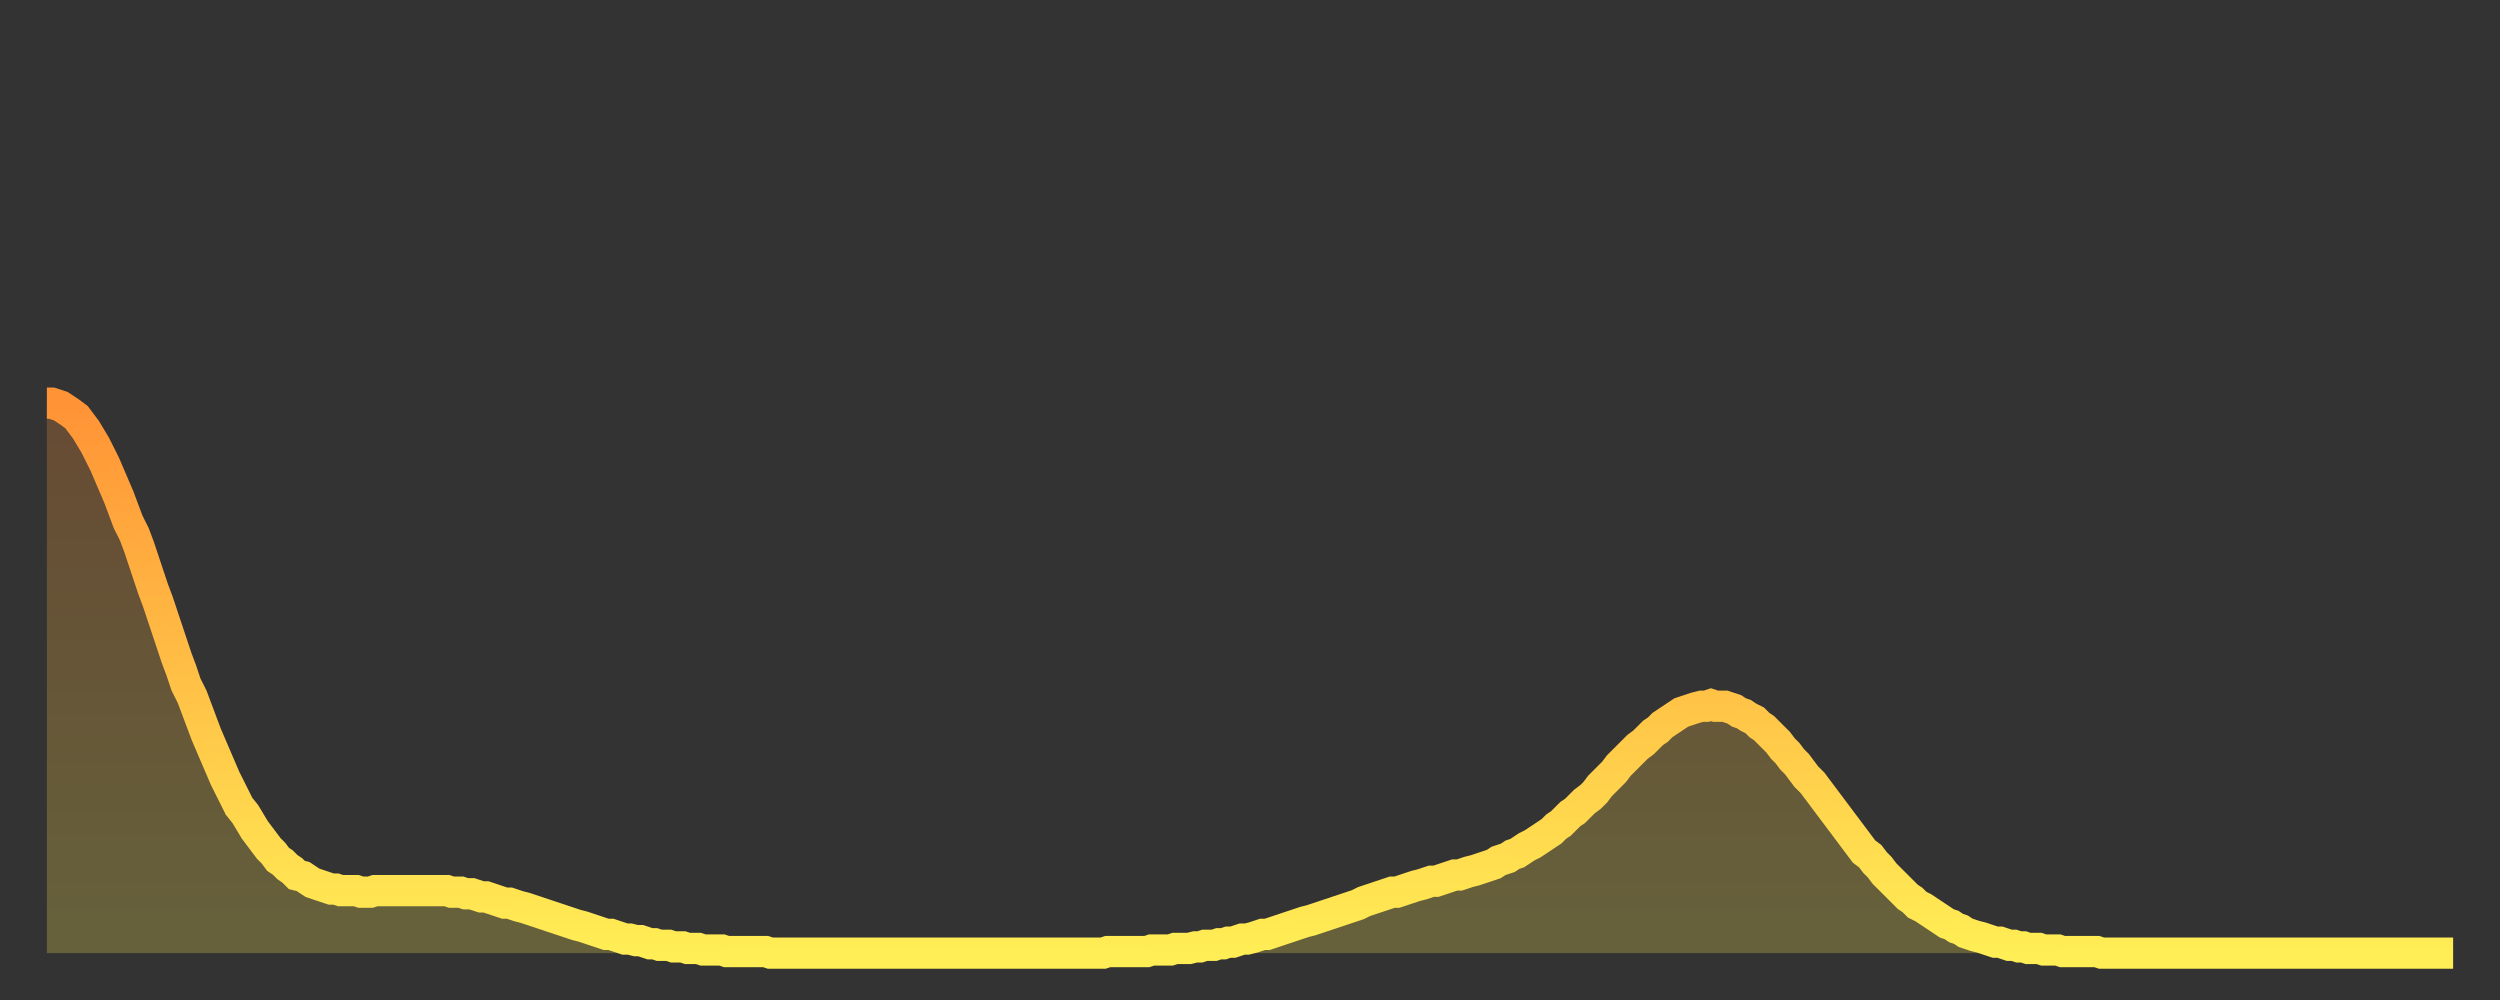 <?xml version="1.0" encoding="utf-8" ?>
<svg baseProfile="full" height="64" version="1.1" width="160" xmlns="http://www.w3.org/2000/svg" xmlns:ev="http://www.w3.org/2001/xml-events" xmlns:xlink="http://www.w3.org/1999/xlink"><rect width="100%" height="100%" fill="#333333" stroke="none"/><defs><linearGradient id="id242480" x1="0" x2="0" y1="0" y2="1"><stop offset="0%" stop-color="#ff9336" /><stop offset="50%" stop-color="#ffc046" /><stop offset="100%" stop-color="#ffee55" /></linearGradient></defs><g transform="translate(3,3)"><g><path d="M 0.0 22.8 0.3 22.8 0.6 22.9 0.9 23.0 1.2 23.2 1.5 23.4 1.9 23.7 2.2 24.1 2.5 24.5 2.8 25.0 3.1 25.5 3.4 26.1 3.7 26.7 4.0 27.4 4.3 28.1 4.6 28.8 4.9 29.6 5.2 30.4 5.6 31.2 5.9 32.0 6.2 32.9 6.5 33.8 6.8 34.7 7.1 35.5 7.4 36.4 7.7 37.3 8.0 38.2 8.3 39.1 8.6 39.9 8.9 40.8 9.3 41.6 9.6 42.4 9.9 43.2 10.2 44.0 10.5 44.7 10.8 45.4 11.1 46.1 11.4 46.8 11.7 47.4 12.0 48.0 12.3 48.6 12.7 49.1 13.0 49.6 13.3 50.1 13.6 50.5 13.9 50.9 14.2 51.3 14.5 51.6 14.8 52.0 15.1 52.2 15.4 52.5 15.7 52.7 16.0 53.0 16.4 53.1 16.7 53.3 17.0 53.5 17.3 53.6 17.6 53.7 17.9 53.8 18.2 53.9 18.5 53.9 18.8 54.0 19.1 54.0 19.4 54.0 19.8 54.0 20.1 54.1 20.4 54.1 20.7 54.1 21.0 54.0 21.3 54.0 21.6 54.0 21.9 54.0 22.2 54.0 22.5 54.0 22.8 54.0 23.1 54.0 23.5 54.0 23.8 54.0 24.1 54.0 24.4 54.0 24.7 54.0 25.0 54.0 25.3 54.0 25.6 54.0 25.9 54.1 26.2 54.1 26.5 54.1 26.8 54.2 27.2 54.2 27.5 54.3 27.8 54.4 28.1 54.4 28.4 54.5 28.7 54.6 29.0 54.7 29.3 54.8 29.6 54.8 29.9 54.9 30.2 55.0 30.6 55.1 30.9 55.2 31.2 55.3 31.5 55.4 31.8 55.5 32.1 55.6 32.4 55.7 32.7 55.8 33.0 55.9 33.3 56.0 33.6 56.1 33.9 56.2 34.3 56.3 34.6 56.4 34.9 56.5 35.2 56.6 35.5 56.7 35.8 56.8 36.1 56.8 36.4 56.9 36.7 57.0 37.0 57.1 37.3 57.1 37.7 57.2 38.0 57.2 38.3 57.3 38.6 57.4 38.9 57.4 39.2 57.5 39.5 57.5 39.8 57.5 40.1 57.6 40.4 57.6 40.7 57.6 41.0 57.7 41.4 57.7 41.7 57.7 42.0 57.8 42.3 57.8 42.6 57.8 42.9 57.8 43.2 57.8 43.5 57.9 43.8 57.9 44.1 57.9 44.4 57.9 44.7 57.9 45.1 57.9 45.4 57.9 45.7 57.9 46.0 57.9 46.3 58.0 46.6 58.0 46.9 58.0 47.2 58.0 47.5 58.0 47.8 58.0 48.1 58.0 48.5 58.0 48.8 58.0 49.1 58.0 49.4 58.0 49.7 58.0 50.0 58.0 50.3 58.0 50.6 58.0 50.9 58.0 51.2 58.0 51.5 58.0 51.8 58.0 52.2 58.0 52.5 58.0 52.8 58.0 53.1 58.0 53.4 58.0 53.7 58.0 54.0 58.0 54.3 58.0 54.6 58.0 54.9 58.0 55.2 58.0 55.6 58.0 55.9 58.0 56.2 58.0 56.5 58.0 56.8 58.0 57.1 58.0 57.4 58.0 57.7 58.0 58.0 58.0 58.3 58.0 58.6 58.0 58.9 58.0 59.3 58.0 59.6 58.0 59.9 58.0 60.2 58.0 60.5 58.0 60.8 58.0 61.1 58.0 61.4 58.0 61.7 58.0 62.0 58.0 62.3 58.0 62.6 58.0 63.0 58.0 63.3 58.0 63.6 58.0 63.9 58.0 64.2 58.0 64.5 58.0 64.8 58.0 65.1 58.0 65.4 58.0 65.7 58.0 66.0 58.0 66.4 58.0 66.7 58.0 67.0 58.0 67.3 58.0 67.6 58.0 67.9 57.9 68.2 57.9 68.5 57.9 68.8 57.9 69.1 57.9 69.4 57.9 69.7 57.9 70.1 57.9 70.4 57.9 70.7 57.8 71.0 57.8 71.3 57.8 71.6 57.8 71.9 57.8 72.2 57.7 72.5 57.7 72.8 57.7 73.1 57.7 73.5 57.6 73.8 57.6 74.1 57.5 74.4 57.5 74.7 57.5 75.0 57.4 75.3 57.4 75.6 57.3 75.9 57.3 76.2 57.2 76.5 57.1 76.8 57.1 77.2 57.0 77.5 56.9 77.8 56.8 78.1 56.8 78.4 56.7 78.7 56.6 79.0 56.5 79.3 56.4 79.6 56.3 79.9 56.2 80.2 56.1 80.5 56.0 80.9 55.9 81.2 55.8 81.5 55.7 81.8 55.6 82.1 55.5 82.4 55.4 82.7 55.3 83.0 55.2 83.3 55.1 83.6 55.0 83.9 54.9 84.3 54.7 84.6 54.6 84.9 54.5 85.2 54.4 85.5 54.3 85.8 54.2 86.1 54.1 86.4 54.1 86.7 54.0 87.0 53.9 87.3 53.8 87.6 53.7 88.0 53.6 88.3 53.5 88.6 53.4 88.9 53.4 89.2 53.3 89.5 53.2 89.8 53.1 90.1 53.0 90.4 53.0 90.7 52.9 91.0 52.8 91.4 52.7 91.7 52.6 92.0 52.5 92.3 52.4 92.6 52.3 92.9 52.1 93.2 52.0 93.5 51.9 93.8 51.7 94.1 51.6 94.4 51.4 94.7 51.2 95.1 51.0 95.4 50.8 95.7 50.6 96.0 50.4 96.3 50.2 96.6 49.9 96.9 49.7 97.2 49.4 97.5 49.1 97.8 48.9 98.1 48.6 98.4 48.3 98.8 48.0 99.1 47.7 99.4 47.3 99.7 47.0 100.0 46.7 100.3 46.4 100.6 46.0 100.9 45.7 101.2 45.4 101.5 45.1 101.8 44.8 102.2 44.5 102.5 44.2 102.8 43.9 103.1 43.7 103.4 43.4 103.7 43.2 104.0 43.0 104.3 42.8 104.6 42.6 104.9 42.5 105.2 42.4 105.5 42.3 105.9 42.2 106.2 42.2 106.5 42.1 106.8 42.2 107.1 42.2 107.4 42.2 107.7 42.3 108.0 42.4 108.3 42.6 108.6 42.7 108.9 42.9 109.3 43.1 109.6 43.4 109.9 43.6 110.2 43.9 110.5 44.2 110.8 44.5 111.1 44.9 111.4 45.2 111.7 45.6 112.0 45.9 112.3 46.3 112.6 46.7 113.0 47.1 113.3 47.5 113.6 47.9 113.9 48.3 114.2 48.7 114.5 49.1 114.8 49.5 115.1 49.9 115.4 50.3 115.7 50.7 116.0 51.1 116.3 51.5 116.7 51.8 117.0 52.2 117.3 52.5 117.6 52.9 117.9 53.2 118.2 53.5 118.5 53.8 118.8 54.1 119.1 54.4 119.4 54.6 119.7 54.9 120.1 55.1 120.4 55.3 120.7 55.5 121.0 55.7 121.3 55.9 121.6 56.1 121.9 56.2 122.2 56.4 122.5 56.5 122.8 56.7 123.1 56.8 123.4 56.9 123.8 57.0 124.1 57.1 124.4 57.2 124.7 57.3 125.0 57.3 125.3 57.4 125.6 57.5 125.9 57.5 126.2 57.6 126.5 57.6 126.8 57.7 127.2 57.7 127.5 57.7 127.8 57.8 128.1 57.8 128.4 57.8 128.7 57.8 129.0 57.9 129.3 57.9 129.6 57.9 129.9 57.9 130.2 57.9 130.5 57.9 130.9 57.9 131.2 57.9 131.5 58.0 131.8 58.0 132.1 58.0 132.4 58.0 132.7 58.0 133.0 58.0 133.3 58.0 133.6 58.0 133.9 58.0 134.2 58.0 134.6 58.0 134.9 58.0 135.2 58.0 135.5 58.0 135.8 58.0 136.1 58.0 136.4 58.0 136.7 58.0 137.0 58.0 137.3 58.0 137.6 58.0 138.0 58.0 138.3 58.0 138.6 58.0 138.9 58.0 139.2 58.0 139.5 58.0 139.8 58.0 140.1 58.0 140.4 58.0 140.7 58.0 141.0 58.0 141.3 58.0 141.7 58.0 142.0 58.0 142.3 58.0 142.6 58.0 142.9 58.0 143.2 58.0 143.5 58.0 143.8 58.0 144.1 58.0 144.4 58.0 144.7 58.0 145.1 58.0 145.4 58.0 145.7 58.0 146.0 58.0 146.3 58.0 146.6 58.0 146.9 58.0 147.2 58.0 147.5 58.0 147.8 58.0 148.1 58.0 148.4 58.0 148.8 58.0 149.1 58.0 149.4 58.0 149.7 58.0 150.0 58.0 150.3 58.0 150.6 58.0 150.9 58.0 151.2 58.0 151.5 58.0 151.8 58.0 152.1 58.0 152.5 58.0 152.8 58.0 153.1 58.0 153.4 58.0 153.7 58.0 154.0 58.0" fill="none" id="graph-curve" opacity="1" stroke="url(#id242480)" stroke-width="2" /><path d="M 0 58 L 0.0 22.8 0.3 22.8 0.6 22.9 0.9 23.0 1.2 23.2 1.5 23.4 1.9 23.7 2.2 24.1 2.5 24.5 2.8 25.0 3.1 25.5 3.4 26.1 3.7 26.7 4.0 27.4 4.3 28.1 4.6 28.8 4.9 29.6 5.2 30.4 5.6 31.2 5.9 32.0 6.2 32.9 6.5 33.8 6.8 34.7 7.1 35.5 7.4 36.4 7.7 37.3 8.0 38.2 8.3 39.1 8.6 39.9 8.9 40.8 9.3 41.6 9.6 42.4 9.9 43.2 10.2 44.0 10.5 44.7 10.8 45.4 11.1 46.1 11.4 46.8 11.7 47.4 12.0 48.0 12.3 48.6 12.7 49.1 13.0 49.6 13.3 50.1 13.6 50.5 13.9 50.9 14.2 51.3 14.5 51.6 14.8 52.0 15.1 52.2 15.4 52.5 15.7 52.7 16.0 53.0 16.4 53.1 16.7 53.3 17.0 53.5 17.3 53.6 17.6 53.7 17.9 53.8 18.2 53.9 18.5 53.9 18.8 54.0 19.1 54.0 19.4 54.0 19.8 54.0 20.1 54.1 20.4 54.1 20.7 54.1 21.0 54.0 21.3 54.0 21.6 54.0 21.9 54.0 22.2 54.0 22.5 54.0 22.8 54.0 23.1 54.0 23.5 54.0 23.8 54.0 24.1 54.0 24.4 54.0 24.7 54.0 25.0 54.0 25.3 54.0 25.6 54.0 25.9 54.1 26.2 54.1 26.5 54.1 26.8 54.2 27.2 54.2 27.5 54.3 27.8 54.4 28.1 54.4 28.4 54.5 28.7 54.6 29.0 54.7 29.3 54.8 29.6 54.8 29.9 54.9 30.2 55.0 30.6 55.1 30.9 55.2 31.2 55.3 31.5 55.4 31.8 55.5 32.1 55.6 32.4 55.7 32.7 55.8 33.0 55.9 33.3 56.0 33.6 56.1 33.9 56.2 34.3 56.3 34.6 56.4 34.9 56.5 35.2 56.6 35.5 56.7 35.8 56.8 36.1 56.8 36.4 56.9 36.7 57.0 37.0 57.1 37.3 57.1 37.7 57.2 38.0 57.2 38.3 57.3 38.6 57.4 38.9 57.4 39.2 57.5 39.5 57.5 39.8 57.5 40.1 57.6 40.4 57.6 40.7 57.6 41.0 57.7 41.4 57.7 41.7 57.7 42.0 57.8 42.3 57.8 42.6 57.8 42.9 57.8 43.2 57.8 43.5 57.9 43.8 57.9 44.1 57.9 44.4 57.9 44.7 57.9 45.1 57.9 45.4 57.9 45.7 57.9 46.0 57.9 46.3 58.0 46.6 58.0 46.9 58.0 47.2 58.0 47.5 58.0 47.8 58.0 48.1 58.0 48.5 58.0 48.8 58.0 49.1 58.0 49.4 58.0 49.7 58.0 50.0 58.0 50.3 58.0 50.6 58.0 50.9 58.0 51.2 58.0 51.5 58.0 51.8 58.0 52.2 58.0 52.5 58.0 52.8 58.0 53.1 58.0 53.4 58.0 53.7 58.0 54.0 58.0 54.3 58.0 54.6 58.0 54.9 58.0 55.2 58.0 55.6 58.0 55.9 58.0 56.2 58.0 56.5 58.0 56.8 58.0 57.1 58.0 57.4 58.0 57.7 58.0 58.0 58.0 58.3 58.0 58.6 58.0 58.9 58.0 59.3 58.0 59.6 58.0 59.9 58.0 60.2 58.0 60.5 58.0 60.8 58.0 61.1 58.0 61.4 58.0 61.7 58.0 62.0 58.0 62.3 58.0 62.6 58.0 63.0 58.0 63.3 58.0 63.6 58.0 63.9 58.0 64.2 58.0 64.5 58.0 64.8 58.0 65.1 58.0 65.4 58.0 65.7 58.0 66.0 58.0 66.4 58.0 66.7 58.0 67.0 58.0 67.3 58.0 67.6 58.0 67.9 57.9 68.2 57.9 68.5 57.9 68.8 57.9 69.1 57.9 69.4 57.9 69.7 57.9 70.1 57.9 70.4 57.9 70.7 57.8 71.0 57.8 71.3 57.8 71.6 57.8 71.9 57.8 72.2 57.7 72.5 57.7 72.8 57.7 73.1 57.7 73.5 57.6 73.8 57.6 74.1 57.5 74.4 57.5 74.7 57.5 75.0 57.4 75.3 57.4 75.6 57.3 75.9 57.3 76.2 57.2 76.5 57.1 76.8 57.1 77.2 57.0 77.5 56.9 77.8 56.8 78.1 56.8 78.4 56.7 78.7 56.6 79.0 56.5 79.3 56.4 79.6 56.3 79.9 56.2 80.2 56.1 80.5 56.0 80.9 55.9 81.2 55.8 81.5 55.7 81.8 55.6 82.1 55.5 82.4 55.4 82.7 55.3 83.0 55.2 83.3 55.1 83.6 55.0 83.9 54.9 84.3 54.7 84.6 54.6 84.9 54.5 85.2 54.4 85.5 54.3 85.8 54.2 86.1 54.1 86.4 54.1 86.7 54.0 87.0 53.9 87.3 53.8 87.6 53.7 88.0 53.6 88.3 53.5 88.6 53.4 88.9 53.4 89.2 53.3 89.5 53.2 89.8 53.1 90.1 53.0 90.4 53.0 90.7 52.9 91.0 52.8 91.4 52.7 91.7 52.6 92.0 52.5 92.3 52.4 92.6 52.3 92.9 52.1 93.2 52.0 93.5 51.9 93.8 51.7 94.1 51.6 94.4 51.4 94.7 51.2 95.1 51.0 95.4 50.8 95.7 50.6 96.0 50.4 96.3 50.2 96.6 49.9 96.9 49.7 97.2 49.4 97.5 49.1 97.8 48.9 98.1 48.6 98.4 48.3 98.8 48.0 99.1 47.7 99.4 47.3 99.7 47.0 100.0 46.7 100.3 46.4 100.6 46.0 100.9 45.7 101.2 45.4 101.5 45.1 101.8 44.8 102.2 44.5 102.5 44.2 102.8 43.9 103.1 43.7 103.4 43.4 103.7 43.2 104.0 43.0 104.3 42.8 104.6 42.6 104.9 42.5 105.2 42.4 105.5 42.3 105.9 42.2 106.2 42.2 106.5 42.1 106.8 42.2 107.1 42.2 107.4 42.2 107.7 42.3 108.0 42.4 108.3 42.6 108.6 42.7 108.9 42.9 109.3 43.1 109.6 43.4 109.9 43.6 110.2 43.9 110.5 44.2 110.8 44.5 111.1 44.9 111.4 45.2 111.7 45.6 112.0 45.9 112.3 46.3 112.6 46.7 113.0 47.1 113.3 47.5 113.6 47.9 113.9 48.3 114.2 48.7 114.5 49.1 114.8 49.5 115.1 49.9 115.4 50.3 115.7 50.7 116.0 51.1 116.3 51.5 116.7 51.8 117.0 52.2 117.3 52.5 117.6 52.9 117.9 53.2 118.2 53.5 118.5 53.8 118.8 54.1 119.1 54.4 119.4 54.6 119.7 54.9 120.1 55.1 120.4 55.3 120.7 55.5 121.0 55.7 121.3 55.9 121.6 56.1 121.9 56.2 122.2 56.4 122.5 56.5 122.8 56.7 123.1 56.8 123.4 56.9 123.8 57.0 124.1 57.1 124.4 57.2 124.7 57.3 125.0 57.3 125.3 57.4 125.6 57.5 125.9 57.5 126.2 57.6 126.5 57.6 126.8 57.7 127.2 57.7 127.5 57.7 127.8 57.8 128.1 57.8 128.4 57.8 128.7 57.8 129.0 57.9 129.3 57.9 129.6 57.9 129.9 57.9 130.2 57.9 130.5 57.9 130.9 57.9 131.2 57.9 131.5 58.0 131.8 58.0 132.1 58.0 132.4 58.0 132.7 58.0 133.0 58.0 133.3 58.0 133.6 58.0 133.9 58.0 134.2 58.0 134.6 58.0 134.9 58.0 135.2 58.0 135.5 58.0 135.8 58.0 136.1 58.0 136.4 58.0 136.7 58.0 137.0 58.0 137.3 58.0 137.6 58.0 138.0 58.0 138.3 58.0 138.6 58.0 138.9 58.0 139.2 58.0 139.5 58.0 139.8 58.0 140.1 58.0 140.4 58.0 140.7 58.0 141.0 58.0 141.3 58.0 141.7 58.0 142.0 58.0 142.3 58.0 142.6 58.0 142.9 58.0 143.2 58.0 143.5 58.0 143.8 58.0 144.1 58.0 144.4 58.0 144.7 58.0 145.1 58.0 145.4 58.0 145.7 58.0 146.0 58.0 146.3 58.0 146.6 58.0 146.9 58.0 147.2 58.0 147.5 58.0 147.8 58.0 148.1 58.0 148.4 58.0 148.8 58.0 149.1 58.0 149.4 58.0 149.7 58.0 150.0 58.0 150.3 58.0 150.6 58.0 150.9 58.0 151.2 58.0 151.5 58.0 151.8 58.0 152.1 58.0 152.5 58.0 152.8 58.0 153.1 58.0 153.4 58.0 153.7 58.0 154.0 58.0 154 58" fill="url(#id242480)" fill-opacity=".25" id="graph-shadow" /></g></g></svg>